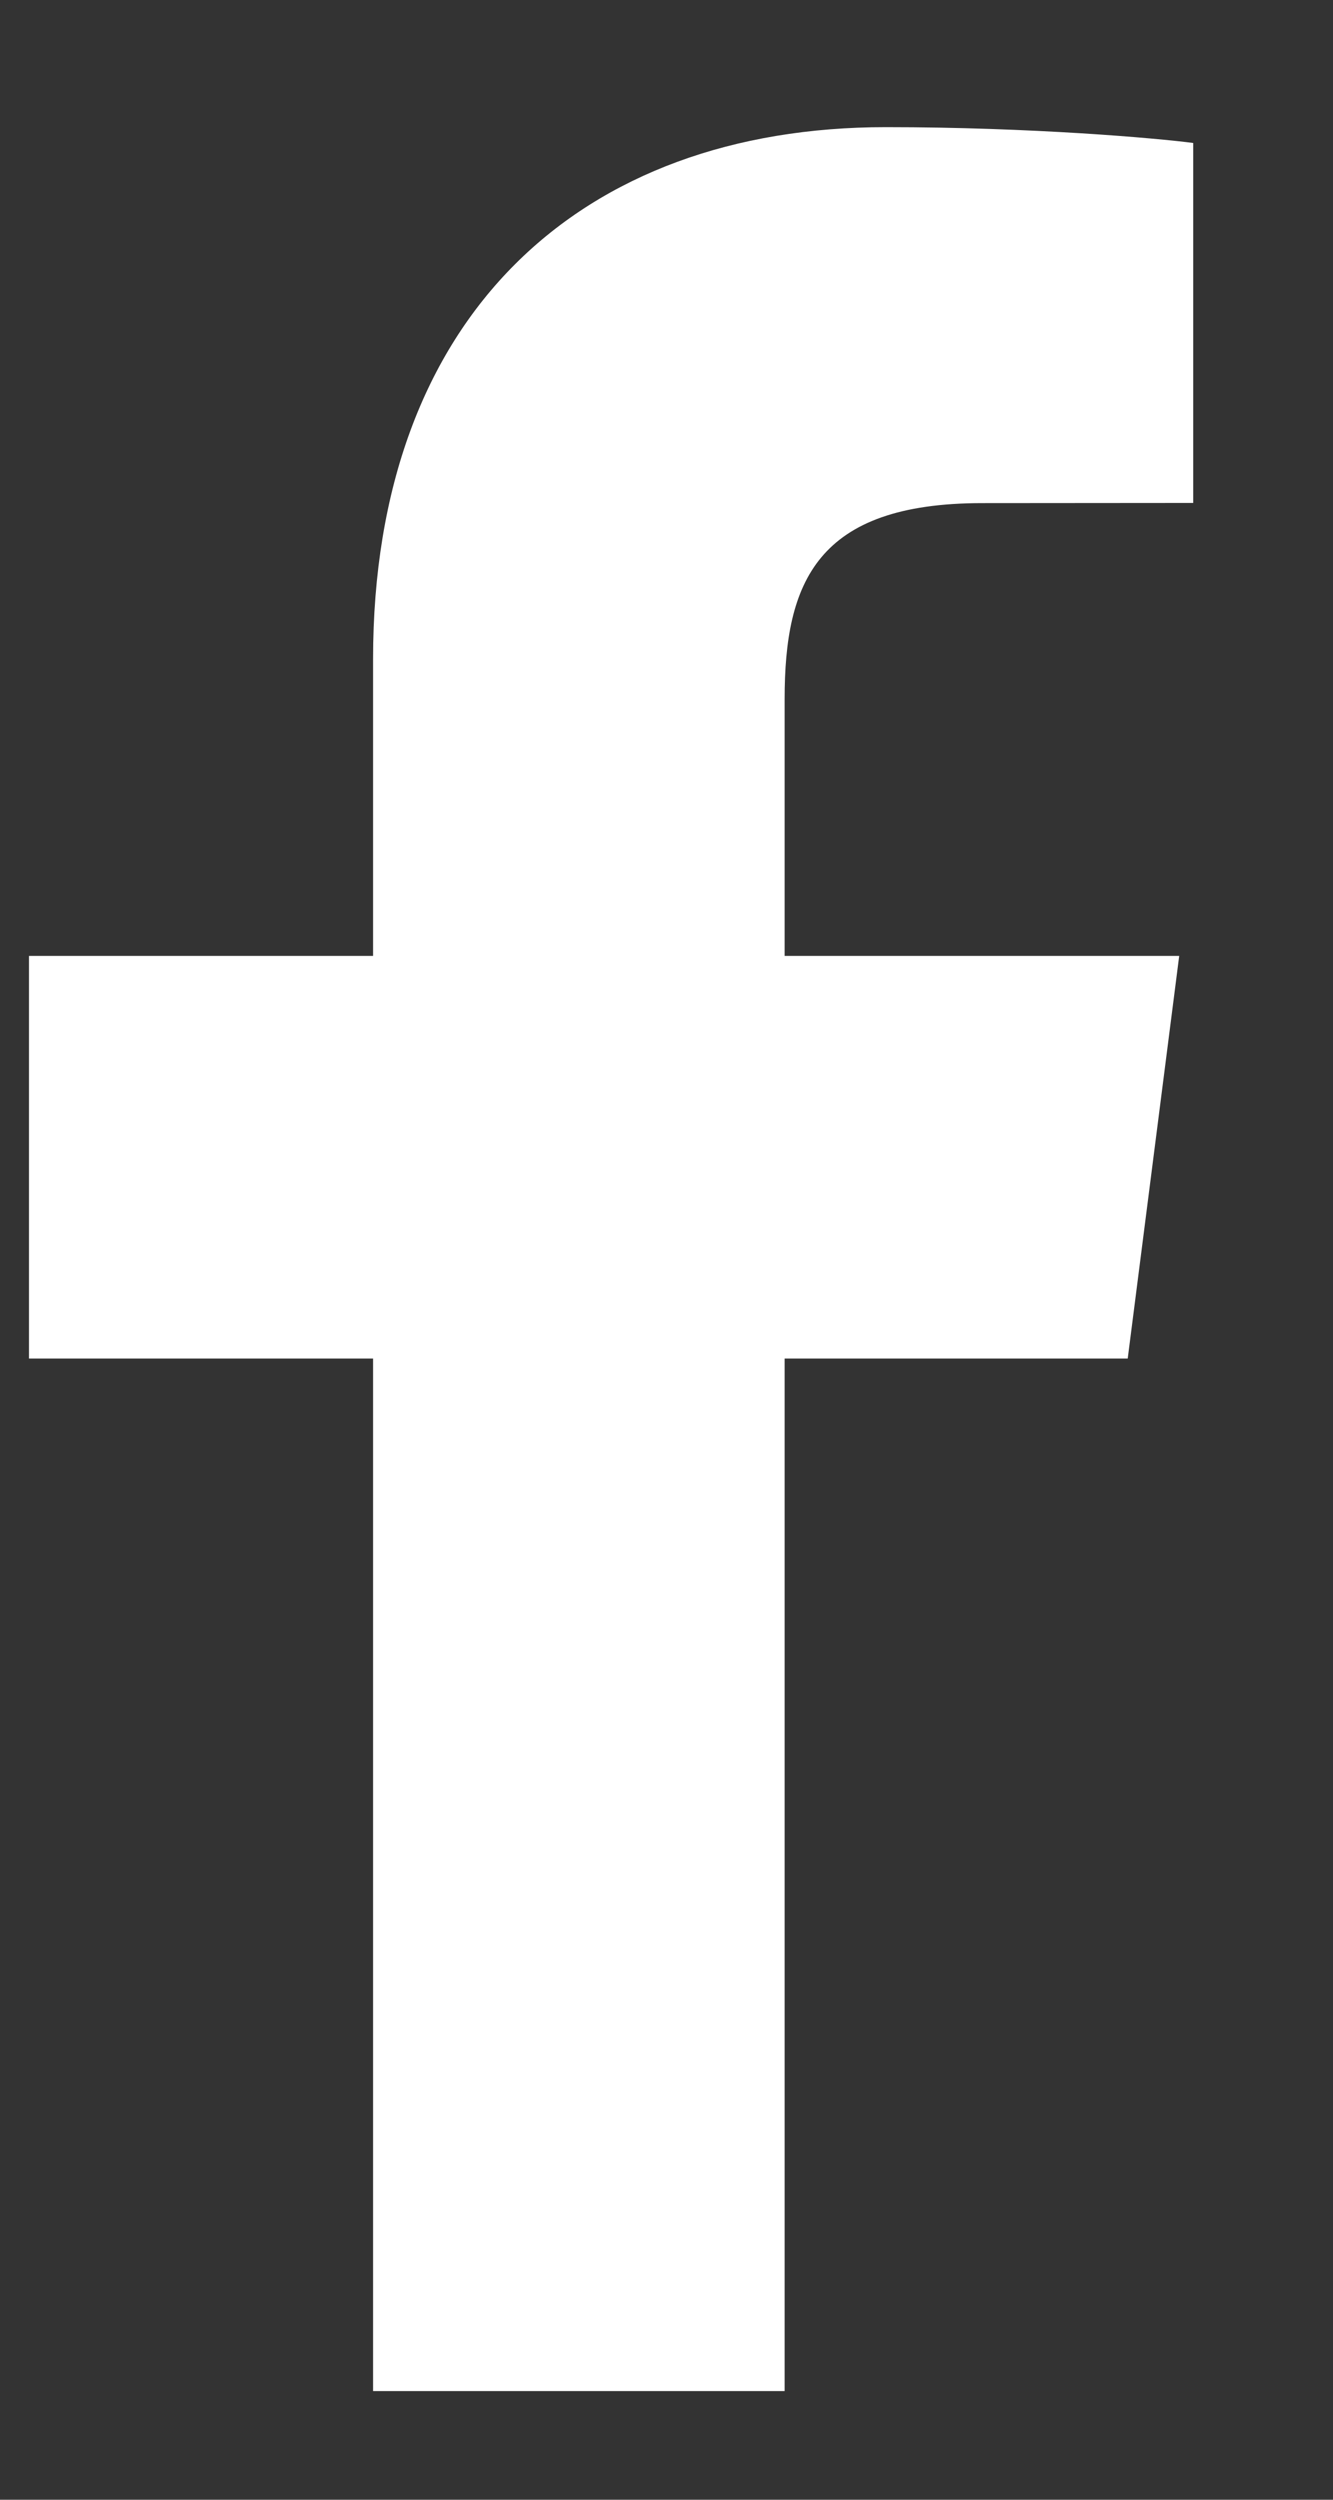 <svg width="8" height="15" viewBox="0 0 8 15" fill="none" xmlns="http://www.w3.org/2000/svg">
<rect x="0" y="0" width="8" height="15" fill="#333333" stroke="none"/>
<path d="M4.709 14.348V8.152H6.768L7.077 5.736H4.709V4.194C4.709 3.495 4.901 3.019 5.895 3.019L7.161 3.018V0.858C6.942 0.829 6.19 0.763 5.316 0.763C3.489 0.763 2.239 1.889 2.239 3.955V5.736H0.174V8.152H2.239V14.348H4.709Z" fill="white"/>
</svg>
